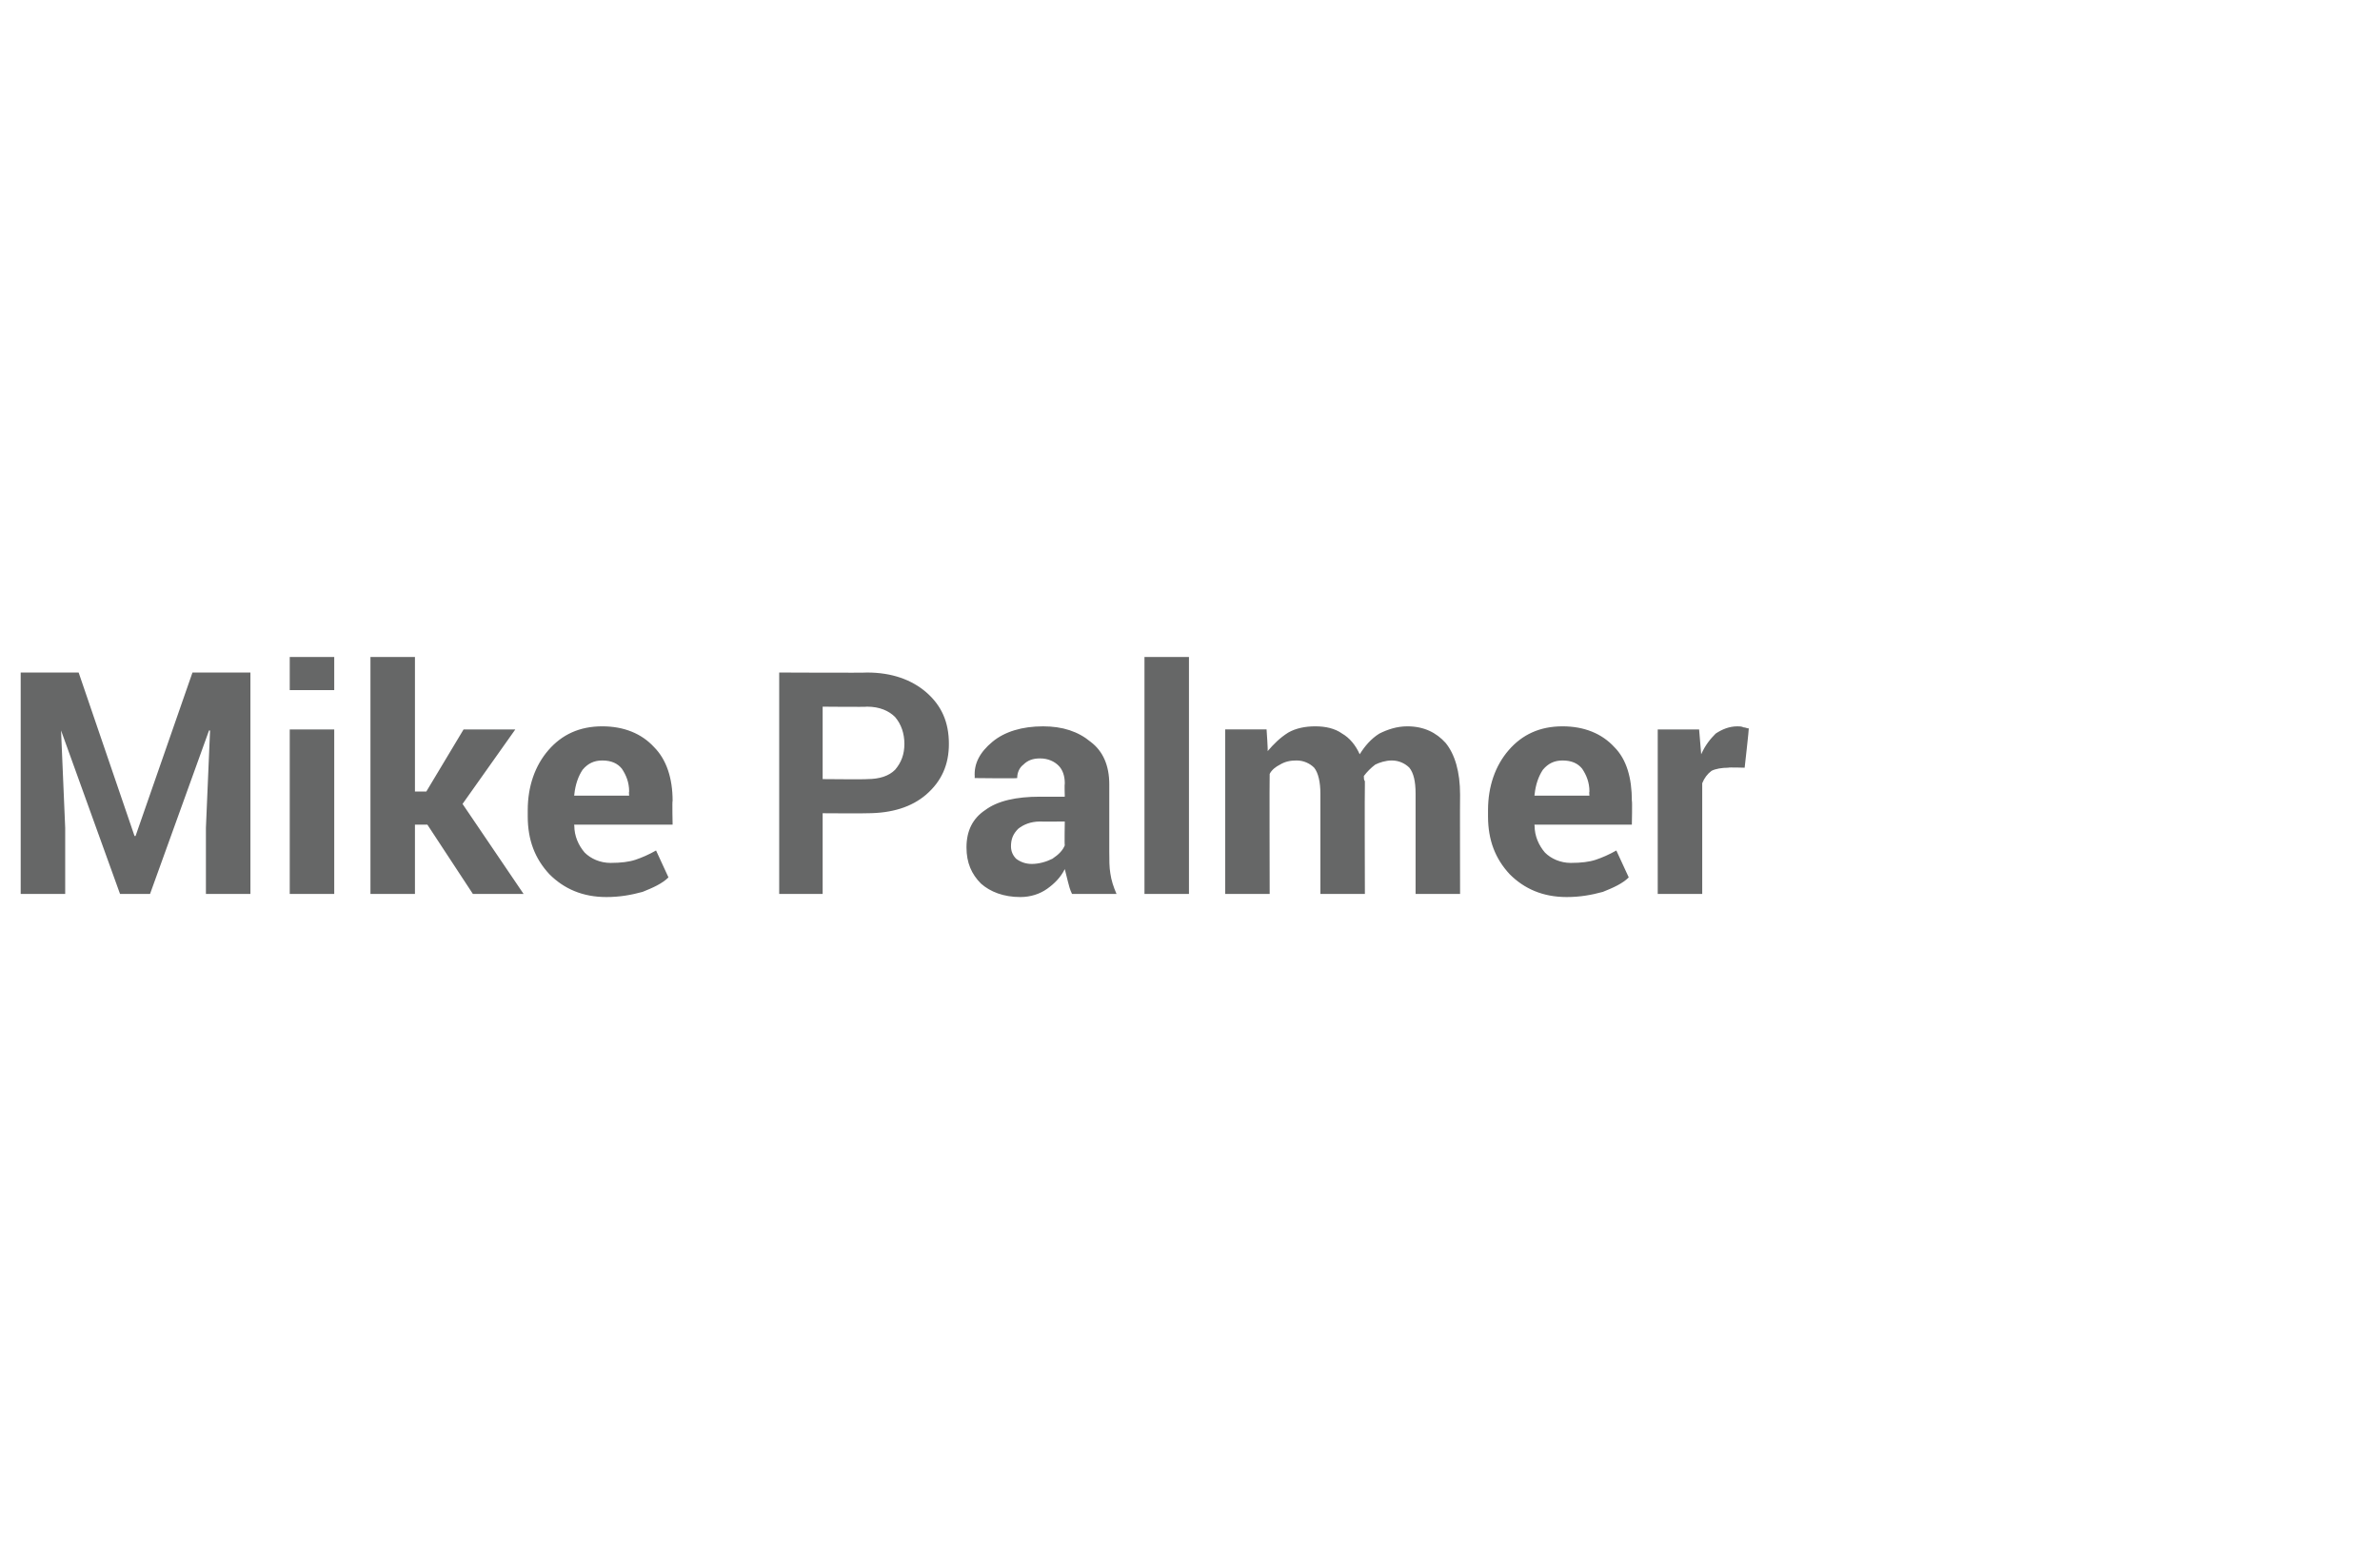 <?xml version="1.0" standalone="no"?><!DOCTYPE svg PUBLIC "-//W3C//DTD SVG 1.1//EN" "http://www.w3.org/Graphics/SVG/1.1/DTD/svg11.dtd"><svg xmlns="http://www.w3.org/2000/svg" version="1.1" width="230px" height="149.1px" viewBox="0 -1 230 149.1" style="top:-1px"><desc>About write-up</desc><defs/><g id="Polygon39509"><path d="m7.6 64l5.4 15.8l.1 0l5.5-15.8l5.6 0l0 21.4l-4.3 0l0-6.4l.4-9.4l-.1 0l-5.7 15.8l-2.9 0l-5.7-15.8l0 0l.4 9.4l0 6.4l-4.3 0l0-21.4l5.6 0zm24.7 21.4l-4.3 0l0-15.9l4.3 0l0 15.9zm0-19.7l-4.3 0l0-3.2l4.3 0l0 3.2zm9 13l-1.2 0l0 6.7l-4.3 0l0-22.9l4.3 0l0 13l1.1 0l3.6-6l5 0l-5.1 7.2l5.9 8.7l-4.9 0l-4.4-6.7zm17.3 7c-2.3 0-4.1-.8-5.5-2.2c-1.4-1.5-2.1-3.3-2.1-5.6c0 0 0-.6 0-.6c0-2.3.7-4.3 2-5.8c1.3-1.5 3-2.3 5.2-2.3c2.1 0 3.8.7 5 2c1.2 1.2 1.8 3 1.8 5.2c-.05-.01 0 2.3 0 2.3l-9.5 0c0 0-.04.1 0 .1c0 1 .4 1.9 1 2.6c.6.6 1.5 1 2.5 1c1 0 1.8-.1 2.4-.3c.6-.2 1.3-.5 2-.9c0 0 1.2 2.6 1.2 2.6c-.6.6-1.5 1-2.5 1.4c-1.1.3-2.2.5-3.5.5zm-.4-13.2c-.8 0-1.4.3-1.9.9c-.4.6-.7 1.4-.8 2.4c-.03.02 0 .1 0 .1l5.3 0c0 0-.04-.39 0-.4c0-.9-.3-1.6-.7-2.2c-.4-.5-1-.8-1.9-.8zm21.3 5.1l0 7.8l-4.2 0l0-21.4c0 0 8.46.04 8.5 0c2.4 0 4.3.7 5.7 1.9c1.5 1.3 2.2 2.9 2.2 5c0 2-.7 3.6-2.2 4.9c-1.4 1.2-3.3 1.8-5.7 1.8c-.04.03-4.3 0-4.3 0zm0-3.3c0 0 4.26.04 4.3 0c1.2 0 2.1-.3 2.7-.9c.6-.7.9-1.5.9-2.5c0-1-.3-1.9-.9-2.6c-.6-.6-1.5-1-2.7-1c-.04.04-4.3 0-4.3 0l0 7zm24.1 11.1c-.2-.4-.3-.8-.4-1.2c-.1-.4-.2-.8-.3-1.2c-.4.8-1 1.4-1.7 1.9c-.7.5-1.6.8-2.6.8c-1.6 0-2.9-.5-3.8-1.3c-.9-.9-1.4-2-1.4-3.5c0-1.6.6-2.8 1.8-3.6c1.2-.9 3-1.3 5.3-1.3c-.03.01 2.4 0 2.4 0c0 0-.04-1.25 0-1.3c0-.7-.2-1.3-.6-1.7c-.4-.4-1-.7-1.8-.7c-.7 0-1.2.2-1.6.6c-.4.3-.6.8-.6 1.3c.02.05-4.1 0-4.1 0c0 0-.03-.05 0-.1c-.1-1.3.5-2.4 1.7-3.4c1.2-1 2.9-1.5 4.9-1.5c1.9 0 3.4.5 4.6 1.5c1.2.9 1.8 2.3 1.8 4.1c0 0 0 6.5 0 6.5c0 .8 0 1.5.1 2.1c.1.7.3 1.3.6 2c0 0-4.3 0-4.3 0zm-3.9-2.9c.7 0 1.4-.2 2-.5c.6-.4 1-.8 1.2-1.3c-.04-.03 0-2.3 0-2.3c0 0-2.43.02-2.4 0c-.9 0-1.6.3-2.1.7c-.5.5-.7 1-.7 1.7c0 .5.2.9.5 1.2c.4.3.9.5 1.5.5zm15.2 2.9l-4.3 0l0-22.9l4.3 0l0 22.9zm7.5-15.9c0 0 .15 2.11.1 2.1c.6-.7 1.2-1.3 2-1.8c.7-.4 1.6-.6 2.6-.6c1 0 1.9.2 2.6.7c.7.4 1.3 1.1 1.7 2c.5-.8 1.1-1.5 1.9-2c.8-.4 1.7-.7 2.7-.7c1.6 0 2.8.6 3.7 1.6c.9 1.1 1.4 2.8 1.4 5c-.02-.03 0 9.6 0 9.6l-4.3 0c0 0 0-9.66 0-9.7c0-1.2-.2-2-.6-2.5c-.4-.4-1-.7-1.7-.7c-.6 0-1.2.2-1.6.4c-.4.3-.8.7-1.1 1.1c0 .2 0 .4.1.5c0 .2 0 .3 0 .4c-.03.03 0 10.5 0 10.5l-4.3 0c0 0 0-9.66 0-9.7c0-1.1-.2-2-.6-2.5c-.4-.4-1-.7-1.7-.7c-.6 0-1.1.1-1.6.4c-.4.2-.8.5-1 .9c-.03-.02 0 11.6 0 11.6l-4.3 0l0-15.9l4 0zm29 16.2c-2.3 0-4.1-.8-5.5-2.2c-1.4-1.5-2.1-3.3-2.1-5.6c0 0 0-.6 0-.6c0-2.3.7-4.3 2-5.8c1.3-1.5 3-2.3 5.2-2.3c2.1 0 3.8.7 5 2c1.2 1.2 1.7 3 1.7 5.2c.05-.01 0 2.3 0 2.3l-9.4 0c0 0-.04.1 0 .1c0 1 .4 1.9 1 2.6c.6.6 1.5 1 2.5 1c1 0 1.8-.1 2.4-.3c.6-.2 1.3-.5 2-.9c0 0 1.2 2.6 1.2 2.6c-.6.6-1.5 1-2.5 1.4c-1.1.3-2.2.5-3.5.5zm-.4-13.2c-.8 0-1.4.3-1.9.9c-.4.6-.7 1.4-.8 2.4c-.03.02 0 .1 0 .1l5.3 0c0 0-.04-.39 0-.4c0-.9-.3-1.6-.7-2.2c-.4-.5-1-.8-1.9-.8zm17.6.7c0 0-1.59-.05-1.6 0c-.6 0-1.2.1-1.6.3c-.4.3-.7.7-.9 1.2c0-.04 0 10.7 0 10.7l-4.3 0l0-15.9l4 0c0 0 .2 2.36.2 2.4c.4-.9.9-1.5 1.4-2c.6-.4 1.3-.7 2.1-.7c.2 0 .4 0 .6.1c.2 0 .3.1.5.1c.03 0-.4 3.8-.4 3.8z" stroke="none" fill="#666767"/></g></svg>